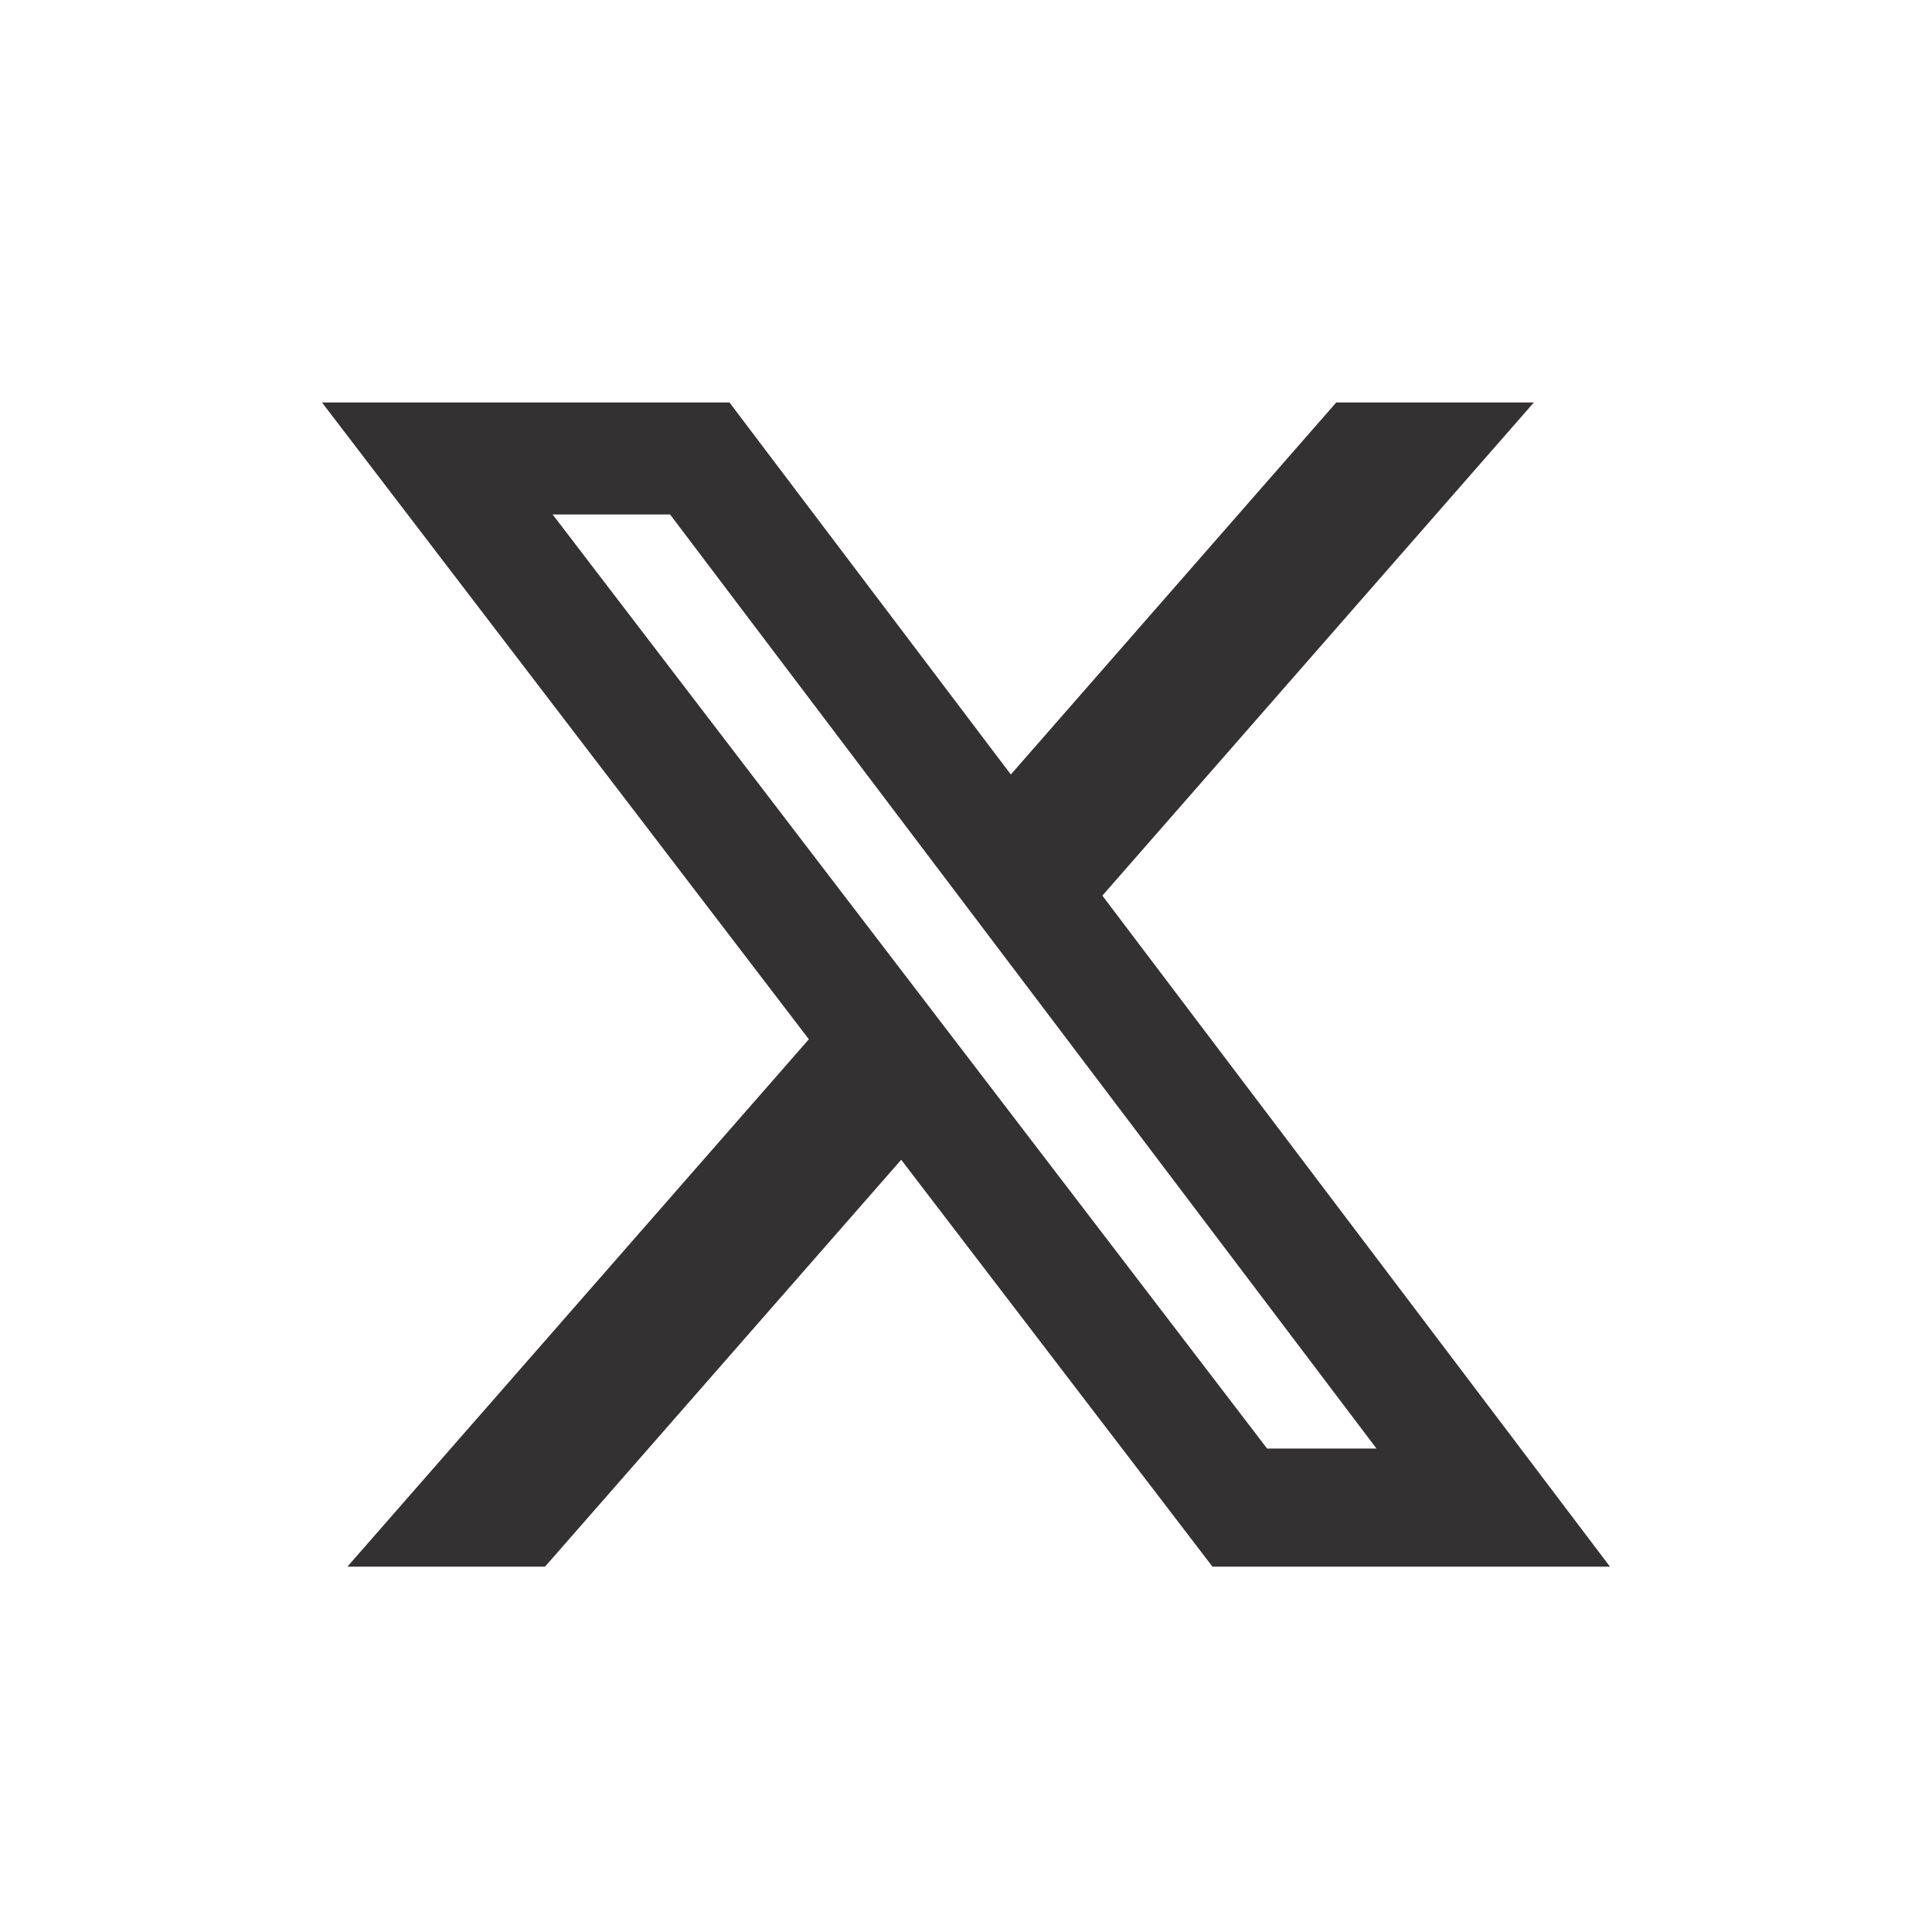 <svg width="24" height="24" viewBox="0 0 24 24" fill="none" xmlns="http://www.w3.org/2000/svg">
<g id="Icon/X2">
<path id="Vector" d="M16.601 5H19.054L13.694 11.126L20 19.462H15.062L11.195 14.407L6.77 19.462H4.315L10.048 12.91L4 5H9.062L12.557 9.621L16.599 5H16.601ZM15.74 17.994H17.099L8.324 6.391H6.865L15.74 17.994Z" fill="#333132"/>
</g>
</svg>

